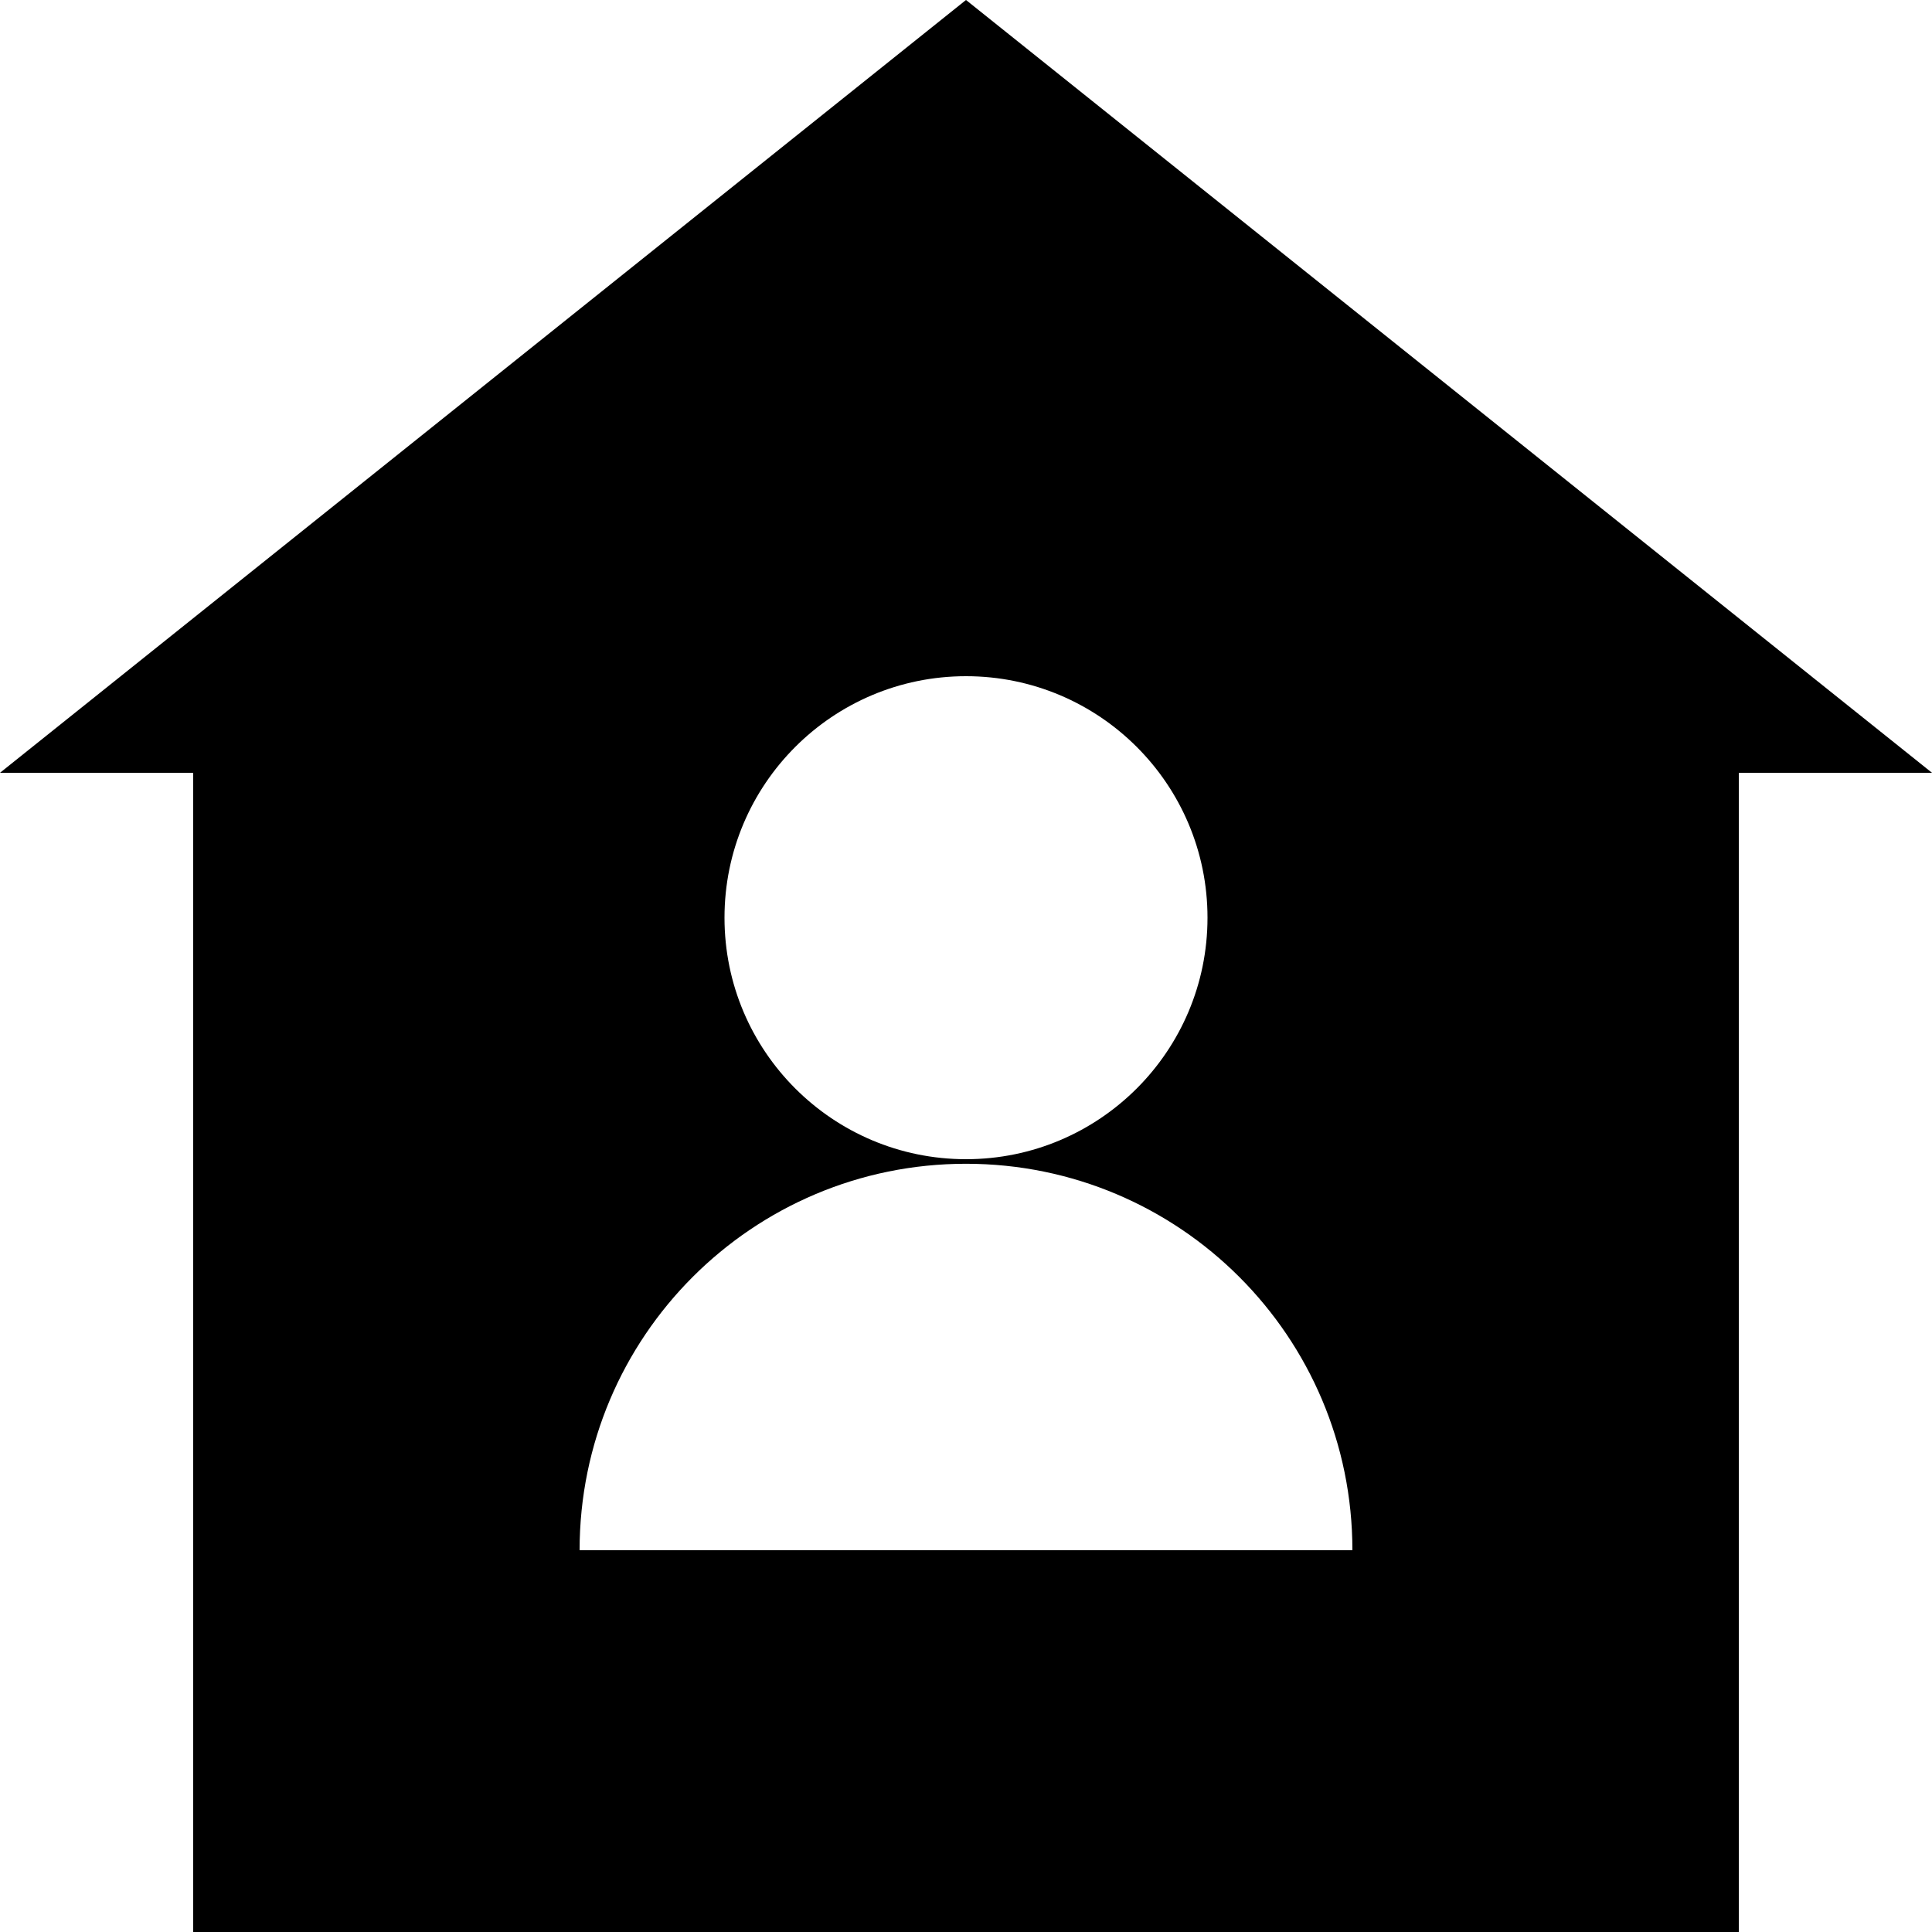 <svg width="33" height="33" viewBox="0 0 33 33" fill="none" xmlns="http://www.w3.org/2000/svg">
<path d="M0 13.2H3.3V33H29.7V13.2H33L16.5 0L0 13.2ZM23.1 26.478H9.9C9.9 22.831 12.854 19.878 16.5 19.878C20.146 19.878 23.1 22.831 23.1 26.478ZM20.625 15.675C20.625 17.953 18.778 19.8 16.5 19.8C14.222 19.8 12.375 17.953 12.375 15.675C12.375 13.397 14.222 11.55 16.5 11.55C18.778 11.55 20.625 13.397 20.625 15.675Z" fill="black"/>
</svg>
